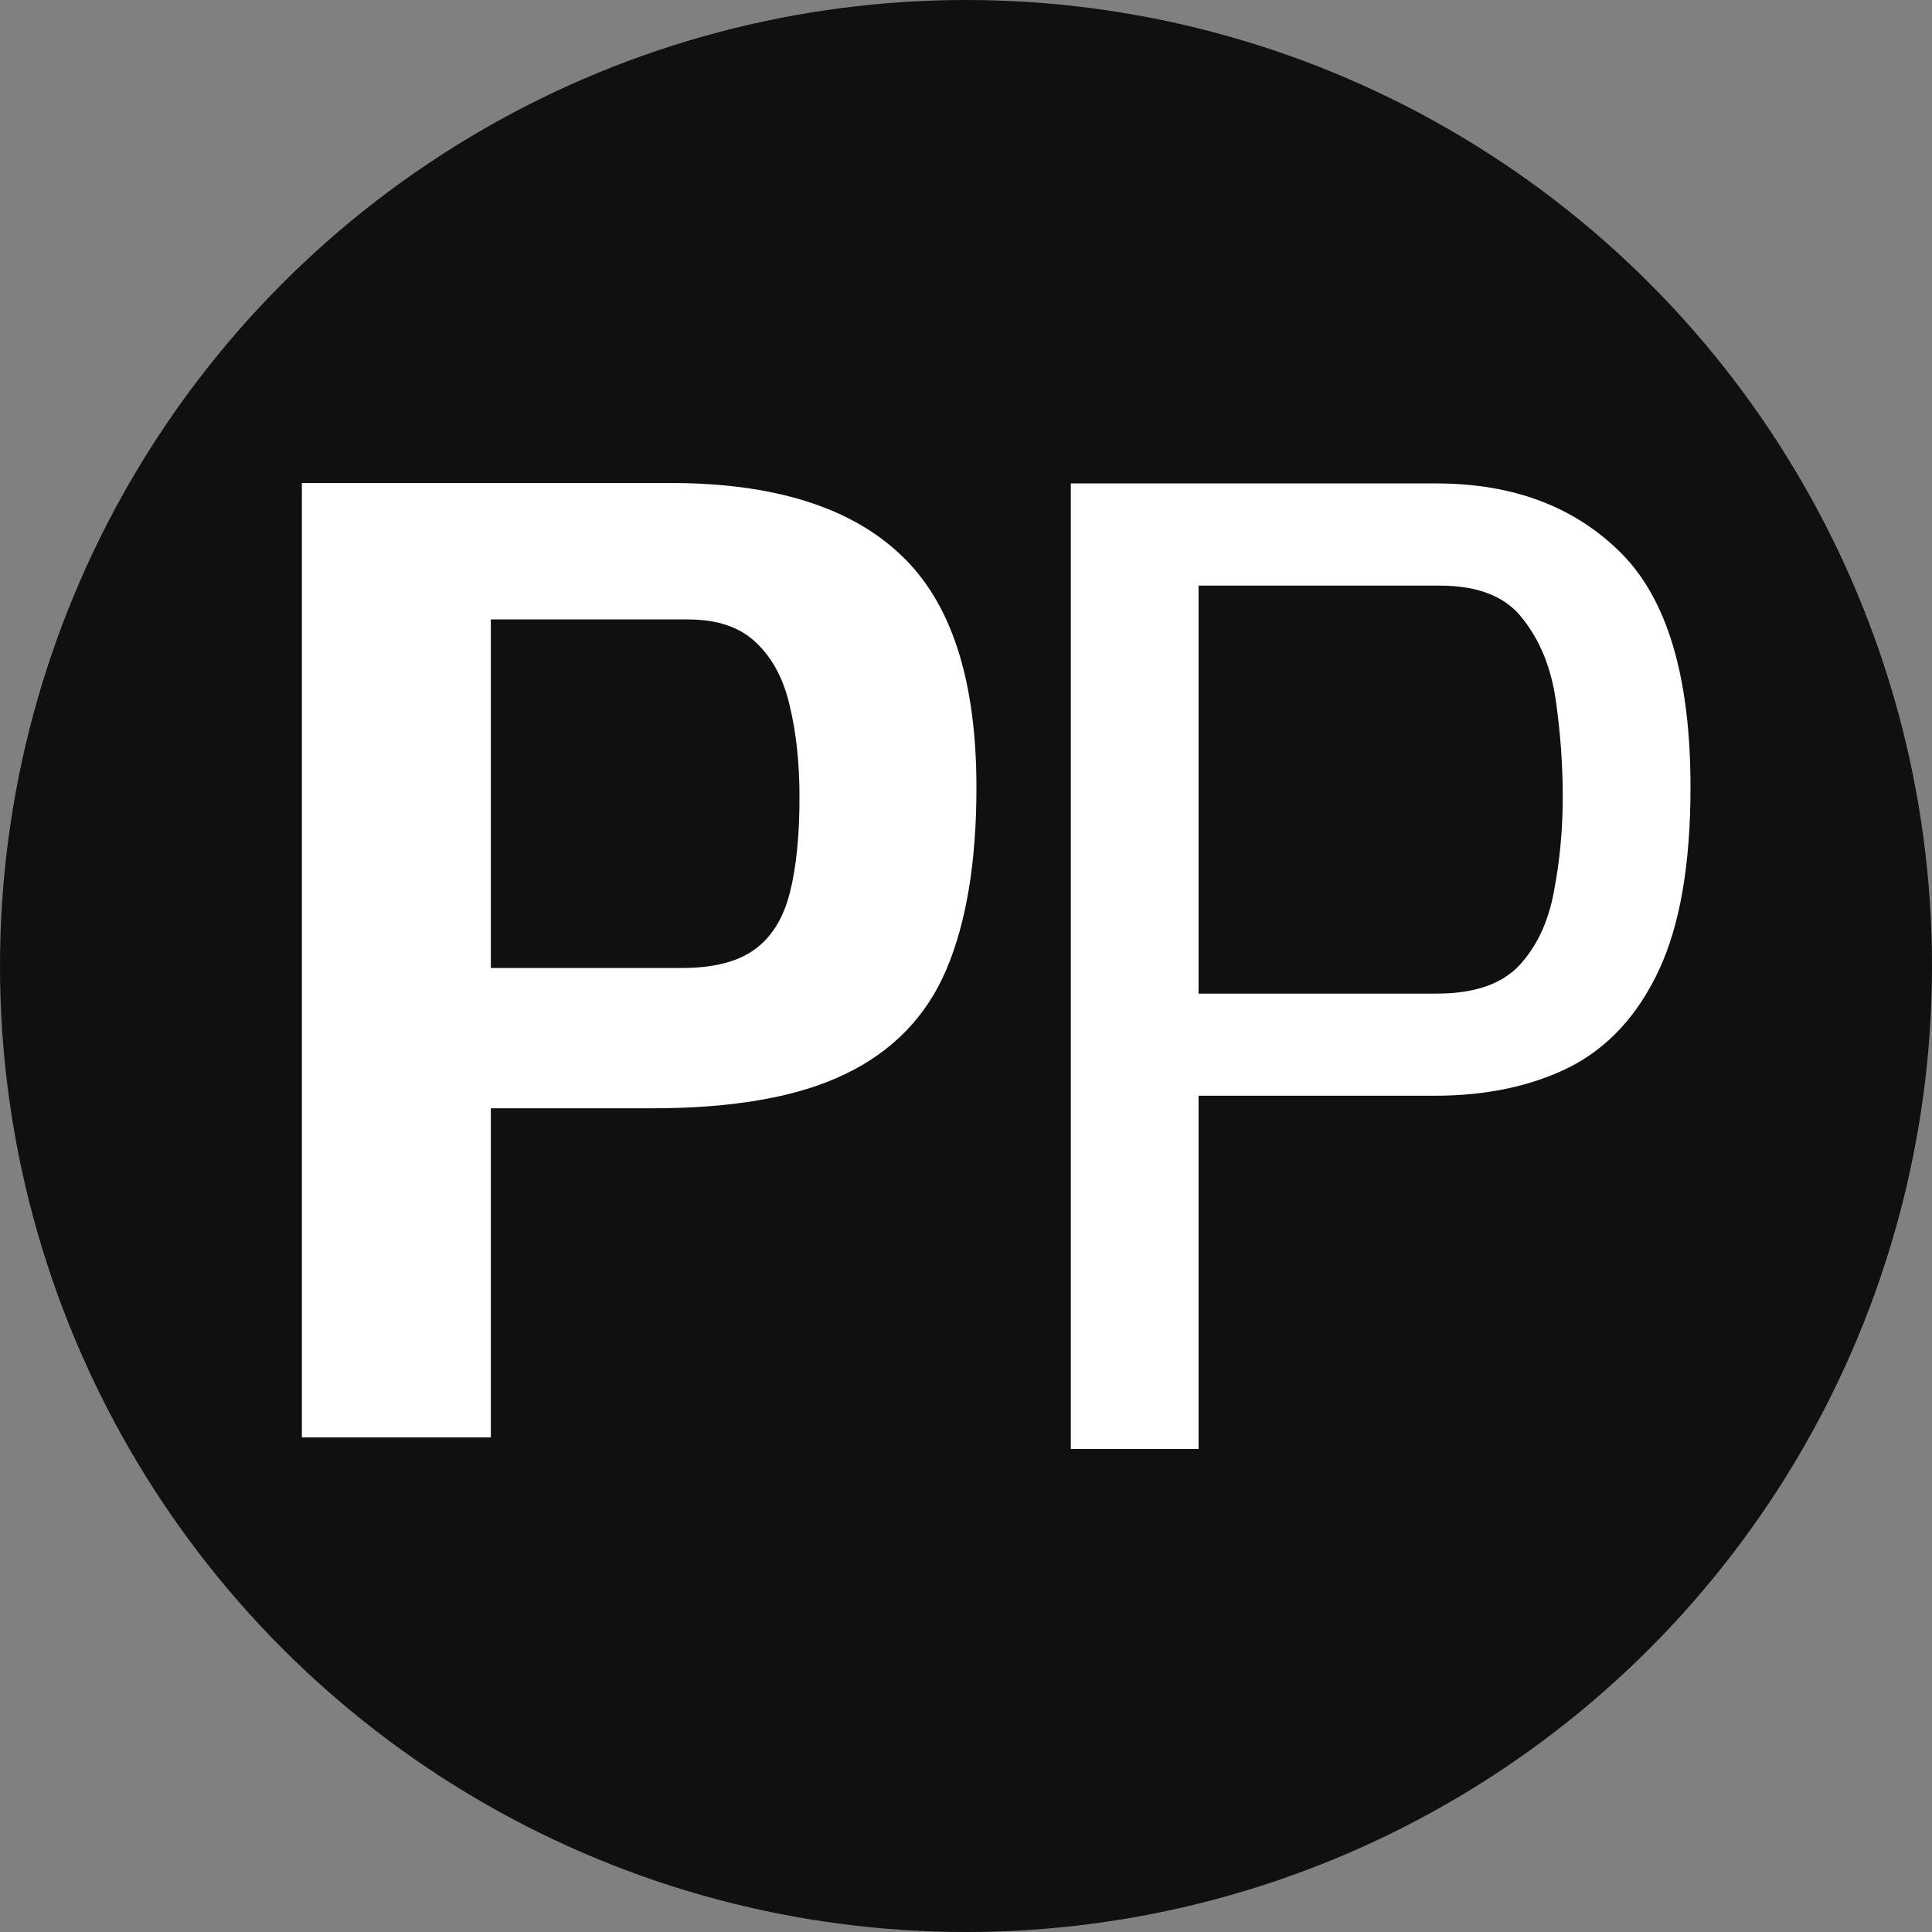 <svg xmlns="http://www.w3.org/2000/svg" version="1.1" xmlns:xlink="http://www.w3.org/1999/xlink" width="32" height="32"><rect width="100%" height="100%" fill="#808080" stroke="none"/><svg width="32" height="32" viewBox="0 0 32 32" fill="none" xmlns="http://www.w3.org/2000/svg">
<circle cx="16" cy="16" r="16" fill="#101010"></circle>
<path d="M5 8H11.103C12.81 8 14.082 8.396 14.918 9.189C15.755 9.974 16.173 11.259 16.173 13.044C16.173 14.265 16.008 15.269 15.677 16.054C15.347 16.832 14.788 17.411 14.001 17.789C13.221 18.168 12.153 18.357 10.797 18.357H8.13V23.808H5V8ZM11.293 16.033C11.82 16.033 12.224 15.929 12.505 15.722C12.786 15.515 12.979 15.201 13.084 14.78C13.19 14.358 13.242 13.834 13.242 13.205C13.242 12.648 13.19 12.148 13.084 11.706C12.986 11.263 12.803 10.913 12.536 10.656C12.269 10.392 11.89 10.26 11.398 10.26H8.13V16.033H11.293Z" fill="white"></path>
<path d="M17.736 8.007H23.79C25.06 8.007 26.08 8.391 26.848 9.158C27.616 9.924 28 11.218 28 13.04C28 14.315 27.825 15.325 27.476 16.07C27.127 16.815 26.635 17.349 26 17.674C25.364 17.991 24.617 18.149 23.758 18.149H19.852V24H17.736V8.007ZM23.8 16.457C24.415 16.457 24.868 16.302 25.162 15.993C25.455 15.676 25.647 15.266 25.738 14.765C25.835 14.264 25.884 13.74 25.884 13.194C25.884 12.671 25.846 12.14 25.769 11.602C25.692 11.064 25.511 10.614 25.224 10.252C24.945 9.884 24.488 9.7 23.852 9.7H19.852V16.457H23.8Z" fill="white"></path>
</svg><style>@media (prefers-color-scheme: light) { :root { filter: none; } }
@media (prefers-color-scheme: dark) { :root { filter: none; } }
</style></svg>